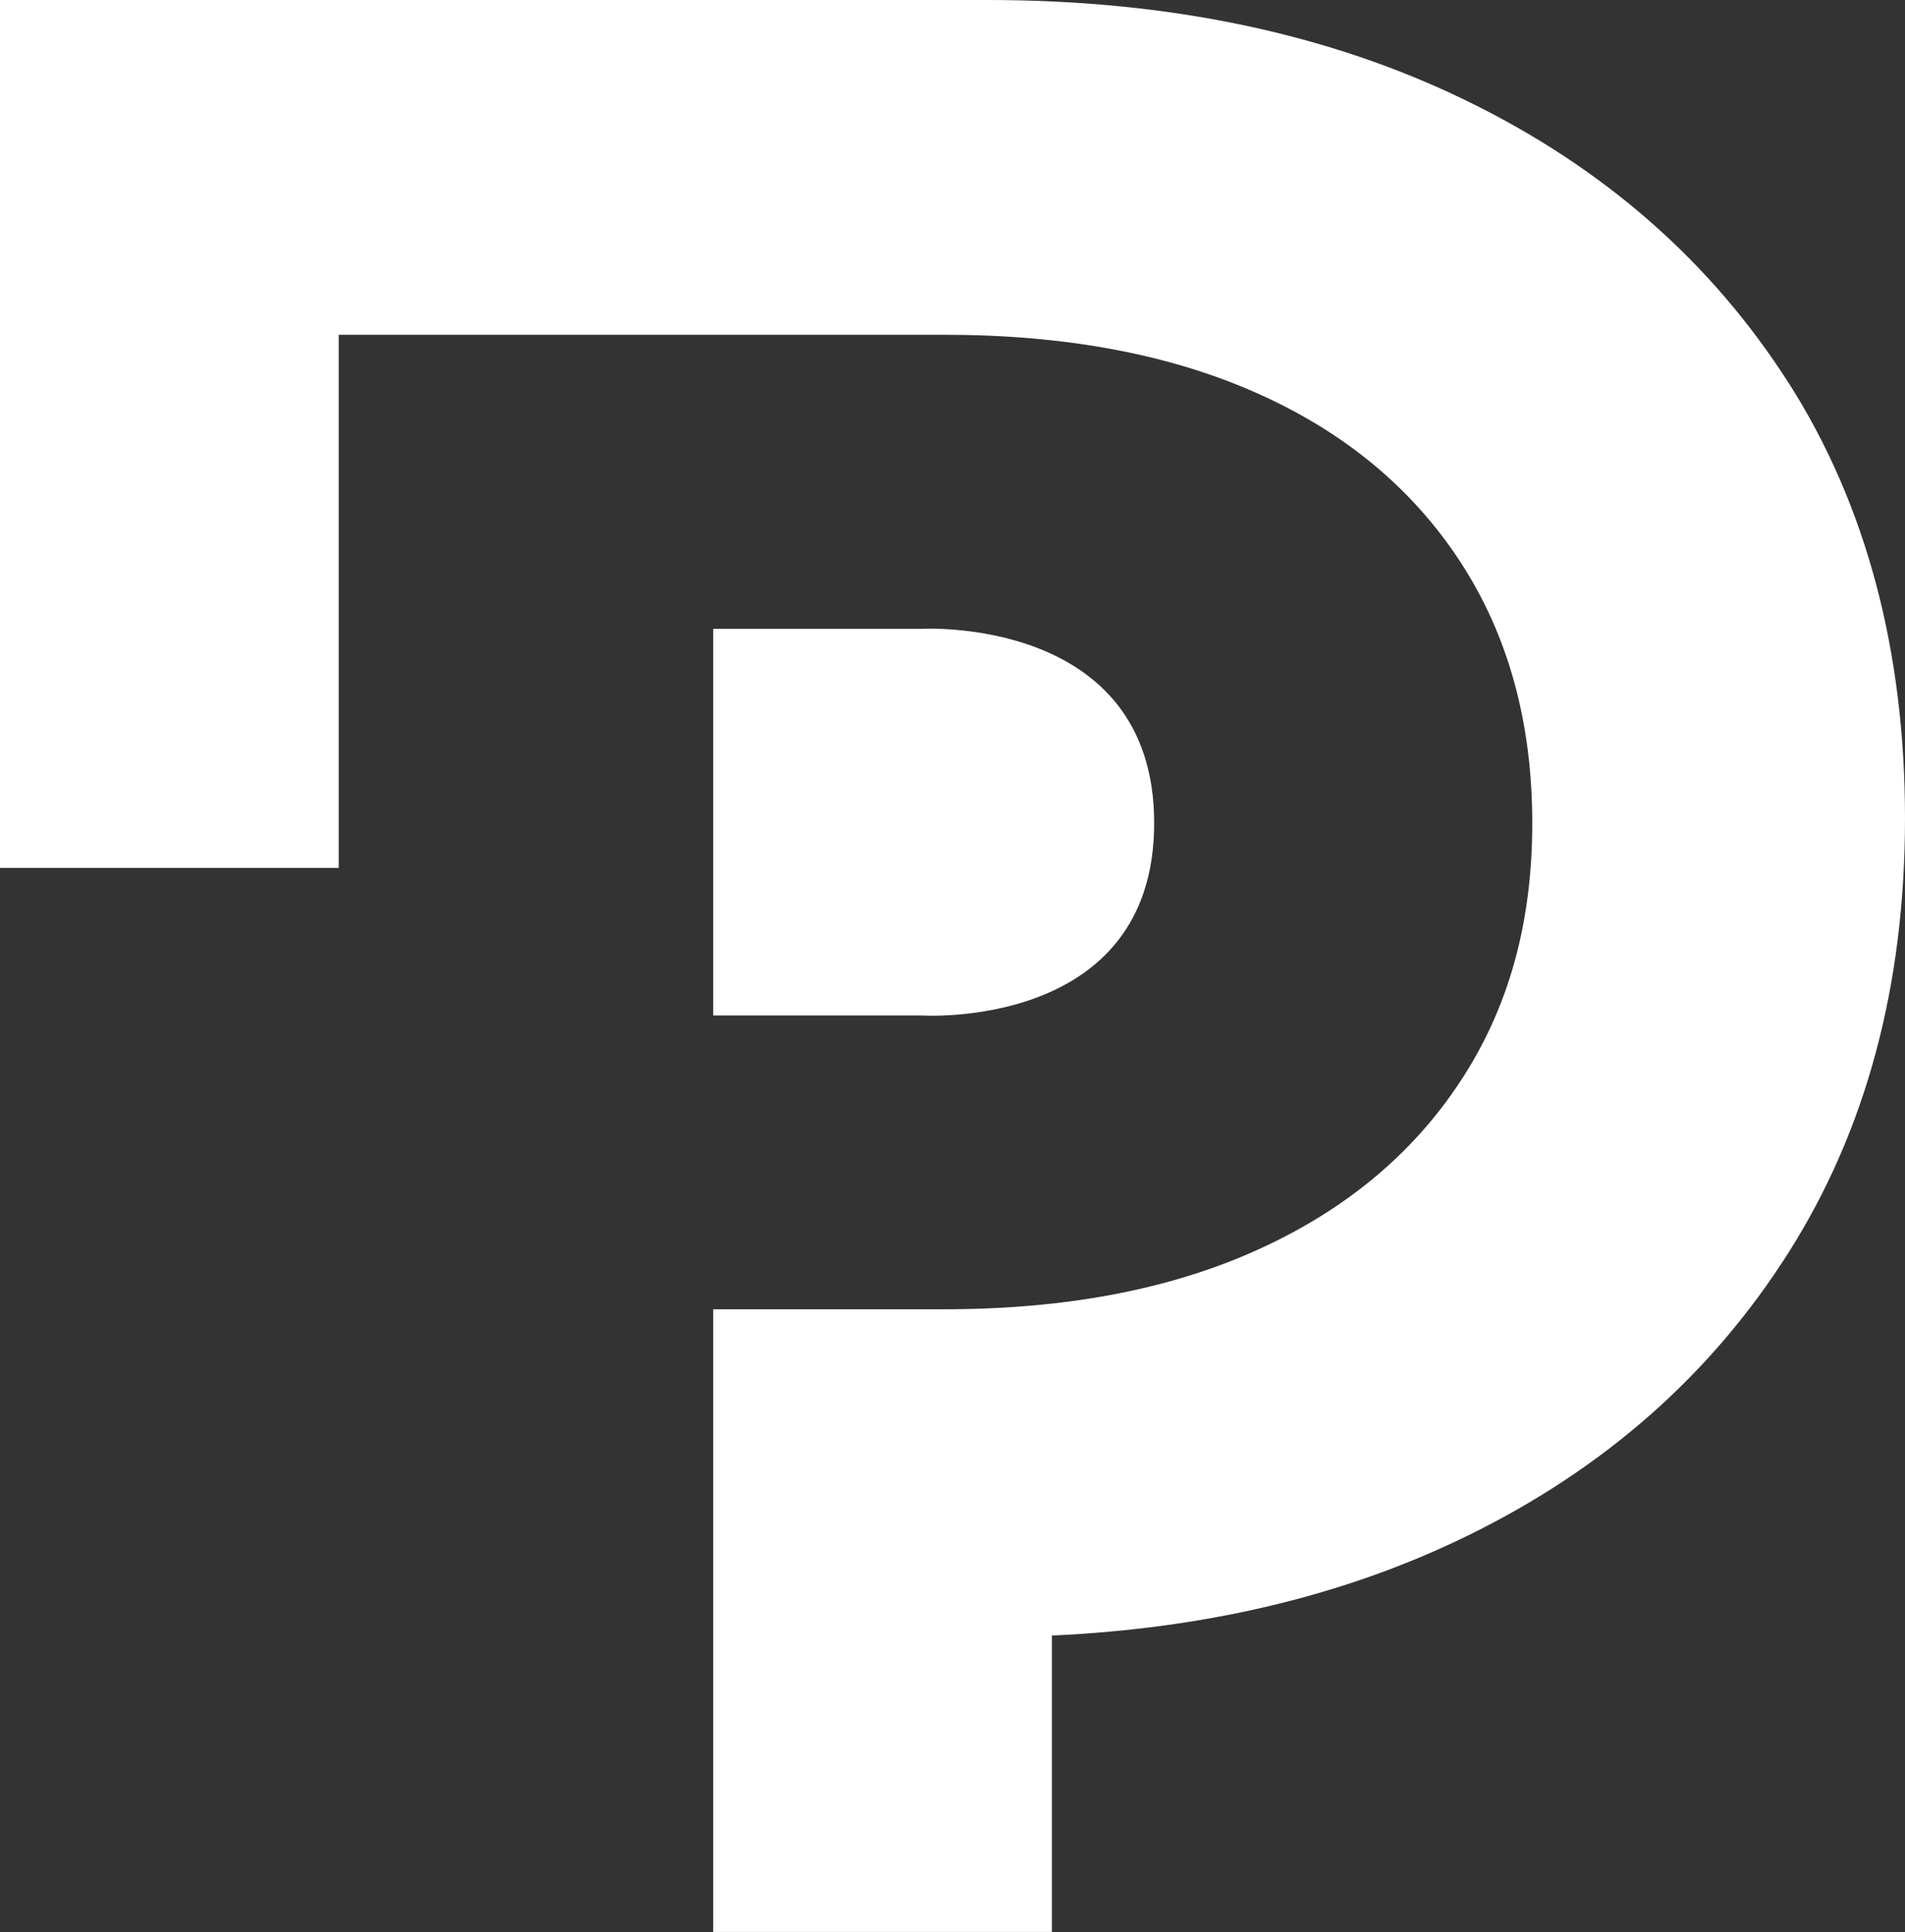 <svg width="71" height="72" viewBox="0 0 71 72" fill="none" xmlns="http://www.w3.org/2000/svg">
<rect x="0" y="0" width="71" height="72" fill="#333333" stroke="none"/>
<path d="M43.016 30.672C43.016 22.933 34.34 23.433 34.34 23.433H26.58V37.84H34.34C34.34 37.84 43.016 38.412 43.016 30.672ZM66.678 14.295C63.791 9.766 59.779 6.246 54.652 3.751C49.516 1.248 43.567 0 36.804 0H0V32.341H12.624V12.475H35.185C39.699 12.475 43.59 13.198 46.852 14.653C50.122 16.107 52.642 18.205 54.428 20.938C56.215 23.68 57.108 26.922 57.108 30.672C57.108 34.423 56.215 37.585 54.428 40.295C52.642 43.013 50.114 45.11 46.852 46.58C43.583 48.058 39.691 48.789 35.185 48.789H26.58V71.992H39.204V60.947C44.978 60.685 50.13 59.453 54.644 57.252C59.771 54.757 63.783 51.221 66.67 46.66C69.557 42.099 71 36.711 71 30.489C71 24.267 69.557 18.808 66.67 14.279L66.678 14.295Z" fill="white"/>
</svg>

